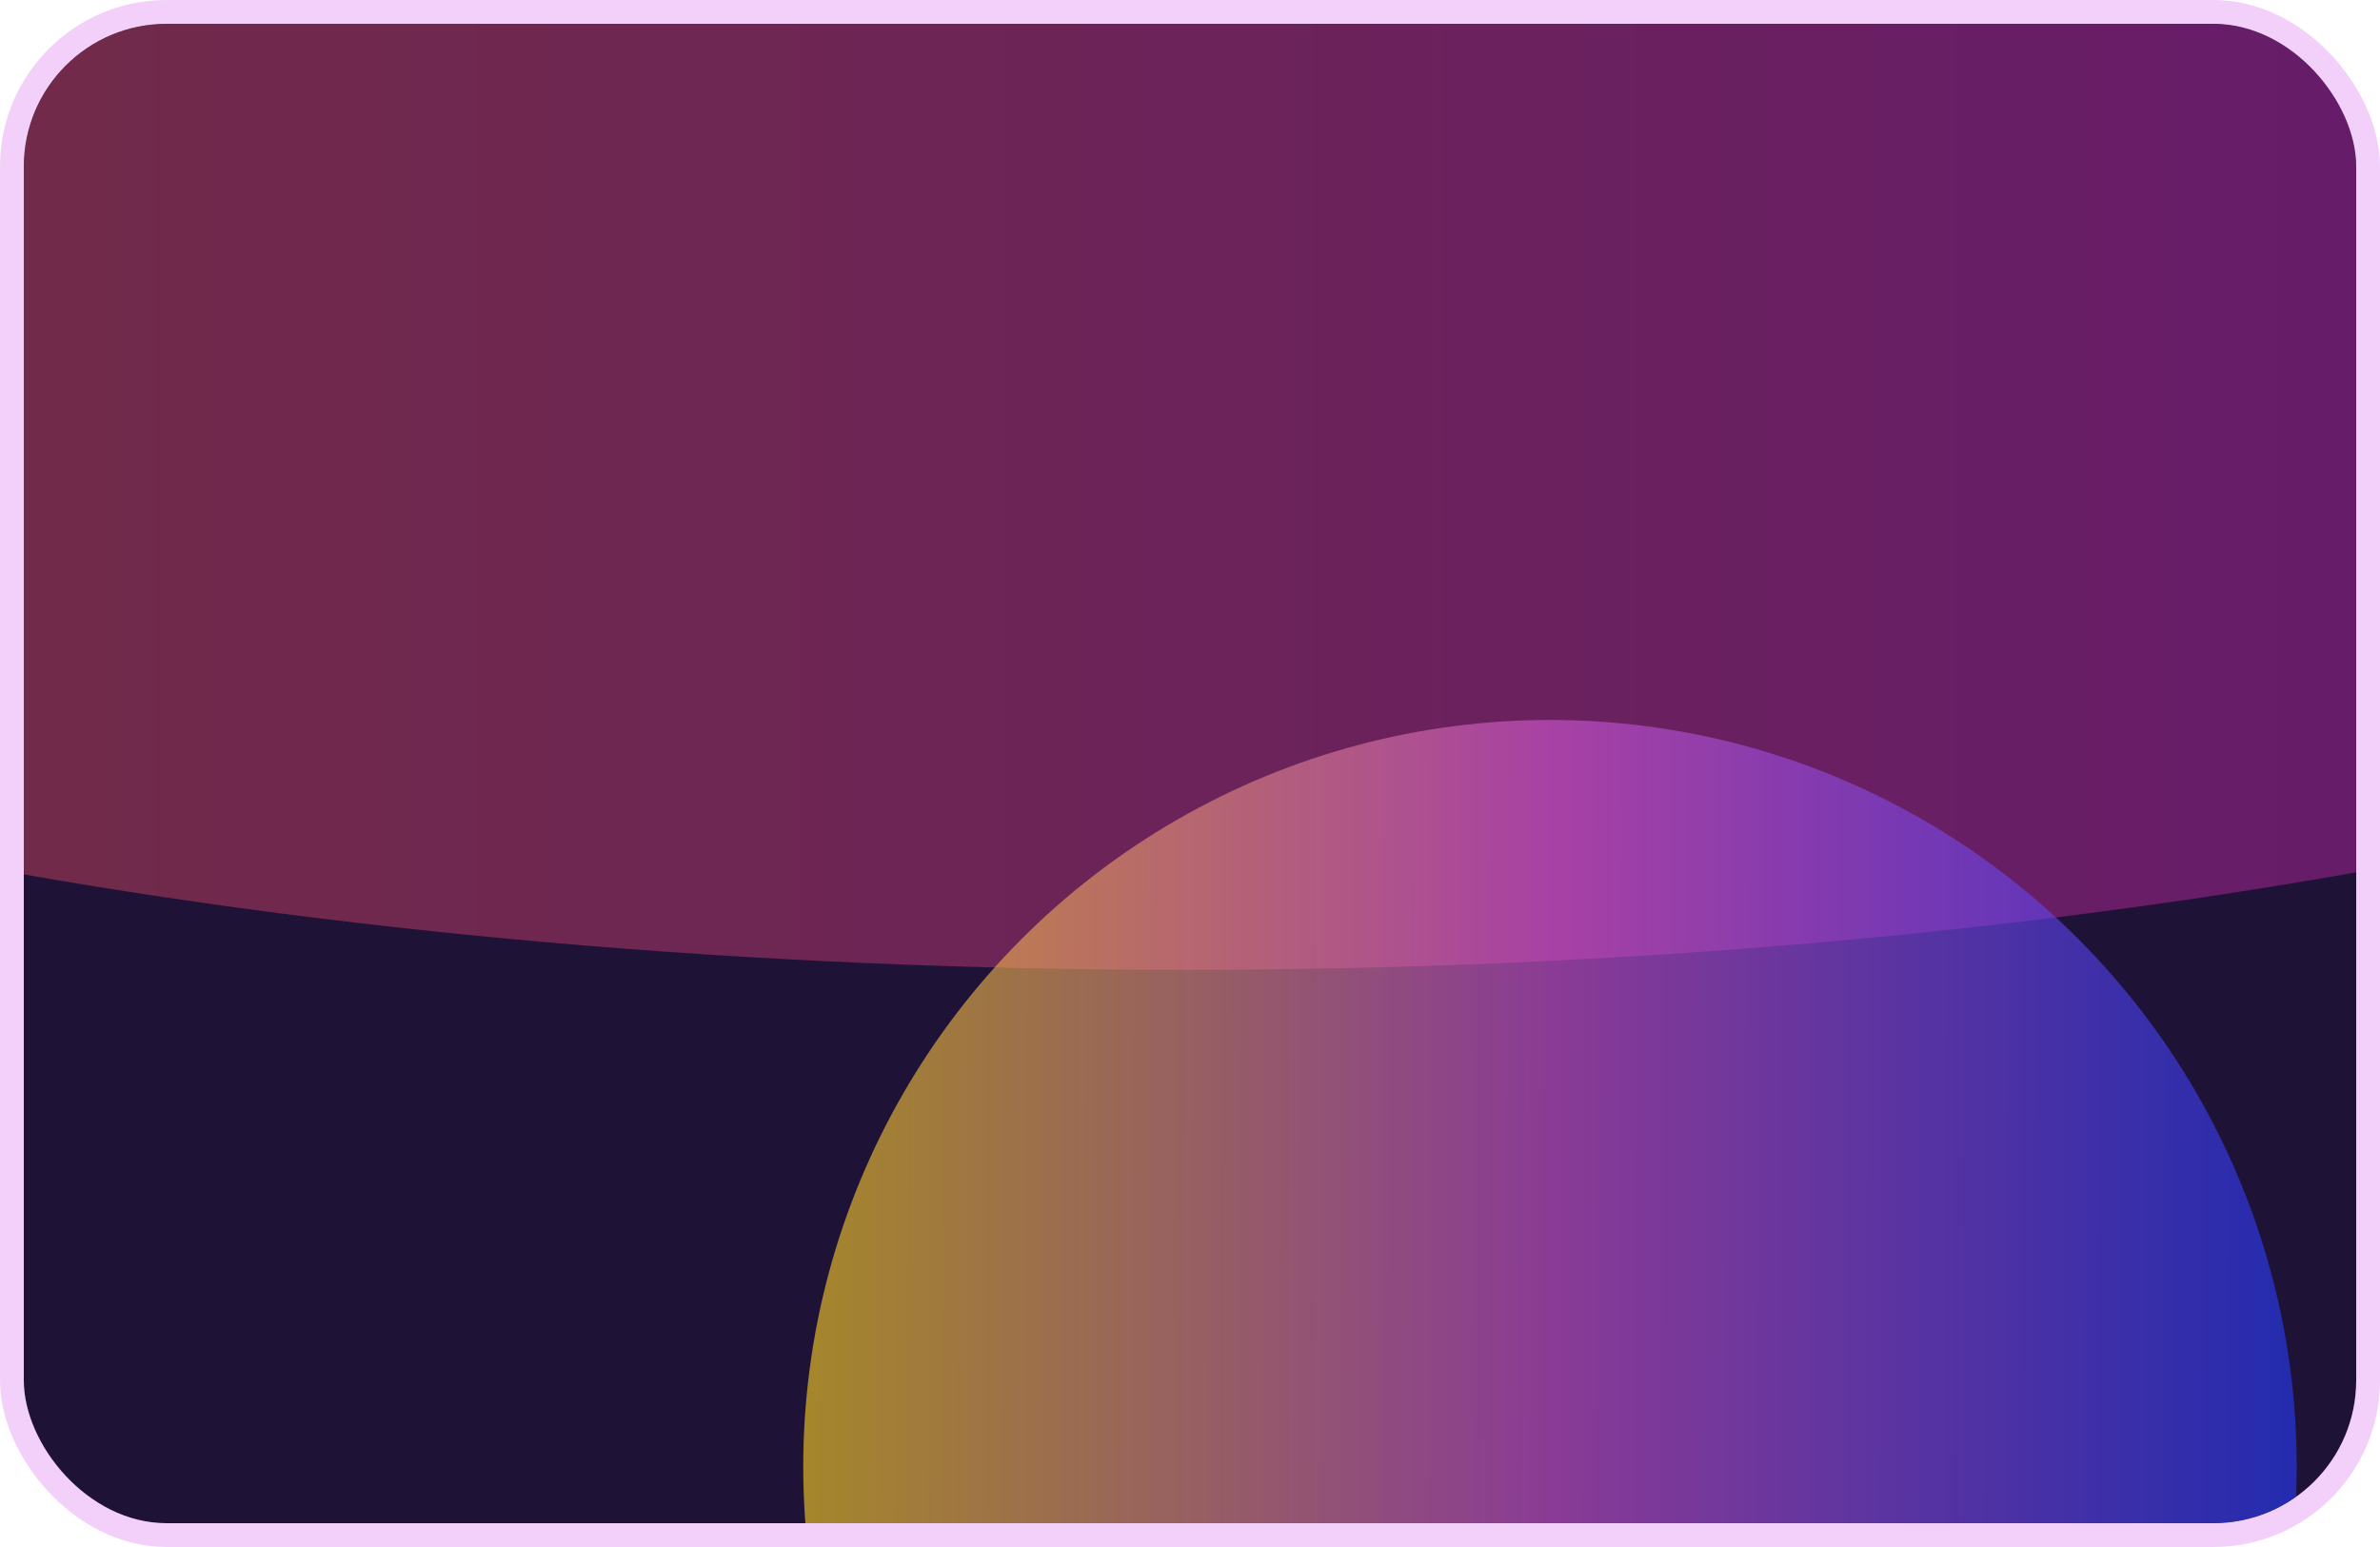 <svg width="400" height="260" viewBox="0 0 400 260" fill="none" xmlns="http://www.w3.org/2000/svg">
<g clip-path="url(#clip0_2123_123)">
<rect x="4" y="4" width="392" height="252" rx="24" fill="#1E1237"/>
<g opacity="0.4" filter="url(#filter0_f_2123_123)">
<ellipse cx="199" cy="25.5" rx="416" ry="137.5" fill="url(#paint0_linear_2123_123)"/>
</g>
<g opacity="0.6" filter="url(#filter1_f_2123_123)">
<circle cx="260.5" cy="246.5" r="125.5" fill="url(#paint1_linear_2123_123)"/>
</g>
</g>
<rect x="2" y="2" width="396" height="256" rx="26" stroke="#C516E1" stroke-opacity="0.2" stroke-width="4"/>
<defs>
<filter id="filter0_f_2123_123" x="-517" y="-412" width="1432" height="875" filterUnits="userSpaceOnUse" color-interpolation-filters="sRGB">
<feFlood flood-opacity="0" result="BackgroundImageFix"/>
<feBlend mode="normal" in="SourceGraphic" in2="BackgroundImageFix" result="shape"/>
<feGaussianBlur stdDeviation="150" result="effect1_foregroundBlur_2123_123"/>
</filter>
<filter id="filter1_f_2123_123" x="-65" y="-79" width="651" height="651" filterUnits="userSpaceOnUse" color-interpolation-filters="sRGB">
<feFlood flood-opacity="0" result="BackgroundImageFix"/>
<feBlend mode="normal" in="SourceGraphic" in2="BackgroundImageFix" result="shape"/>
<feGaussianBlur stdDeviation="100" result="effect1_foregroundBlur_2123_123"/>
</filter>
<linearGradient id="paint0_linear_2123_123" x1="-217" y1="25.5" x2="615" y2="25.5" gradientUnits="userSpaceOnUse">
<stop stop-color="#FC6337"/>
<stop offset="1" stop-color="#C516E1"/>
</linearGradient>
<linearGradient id="paint1_linear_2123_123" x1="135" y1="244.637" x2="386.008" y2="245.306" gradientUnits="userSpaceOnUse">
<stop stop-color="#FFD522"/>
<stop offset="0.5" stop-color="#D257D4"/>
<stop offset="1" stop-color="#273CFF"/>
</linearGradient>
<clipPath id="clip0_2123_123">
<rect x="4" y="4" width="392" height="252" rx="24" fill="white"/>
</clipPath>
</defs>
</svg>
